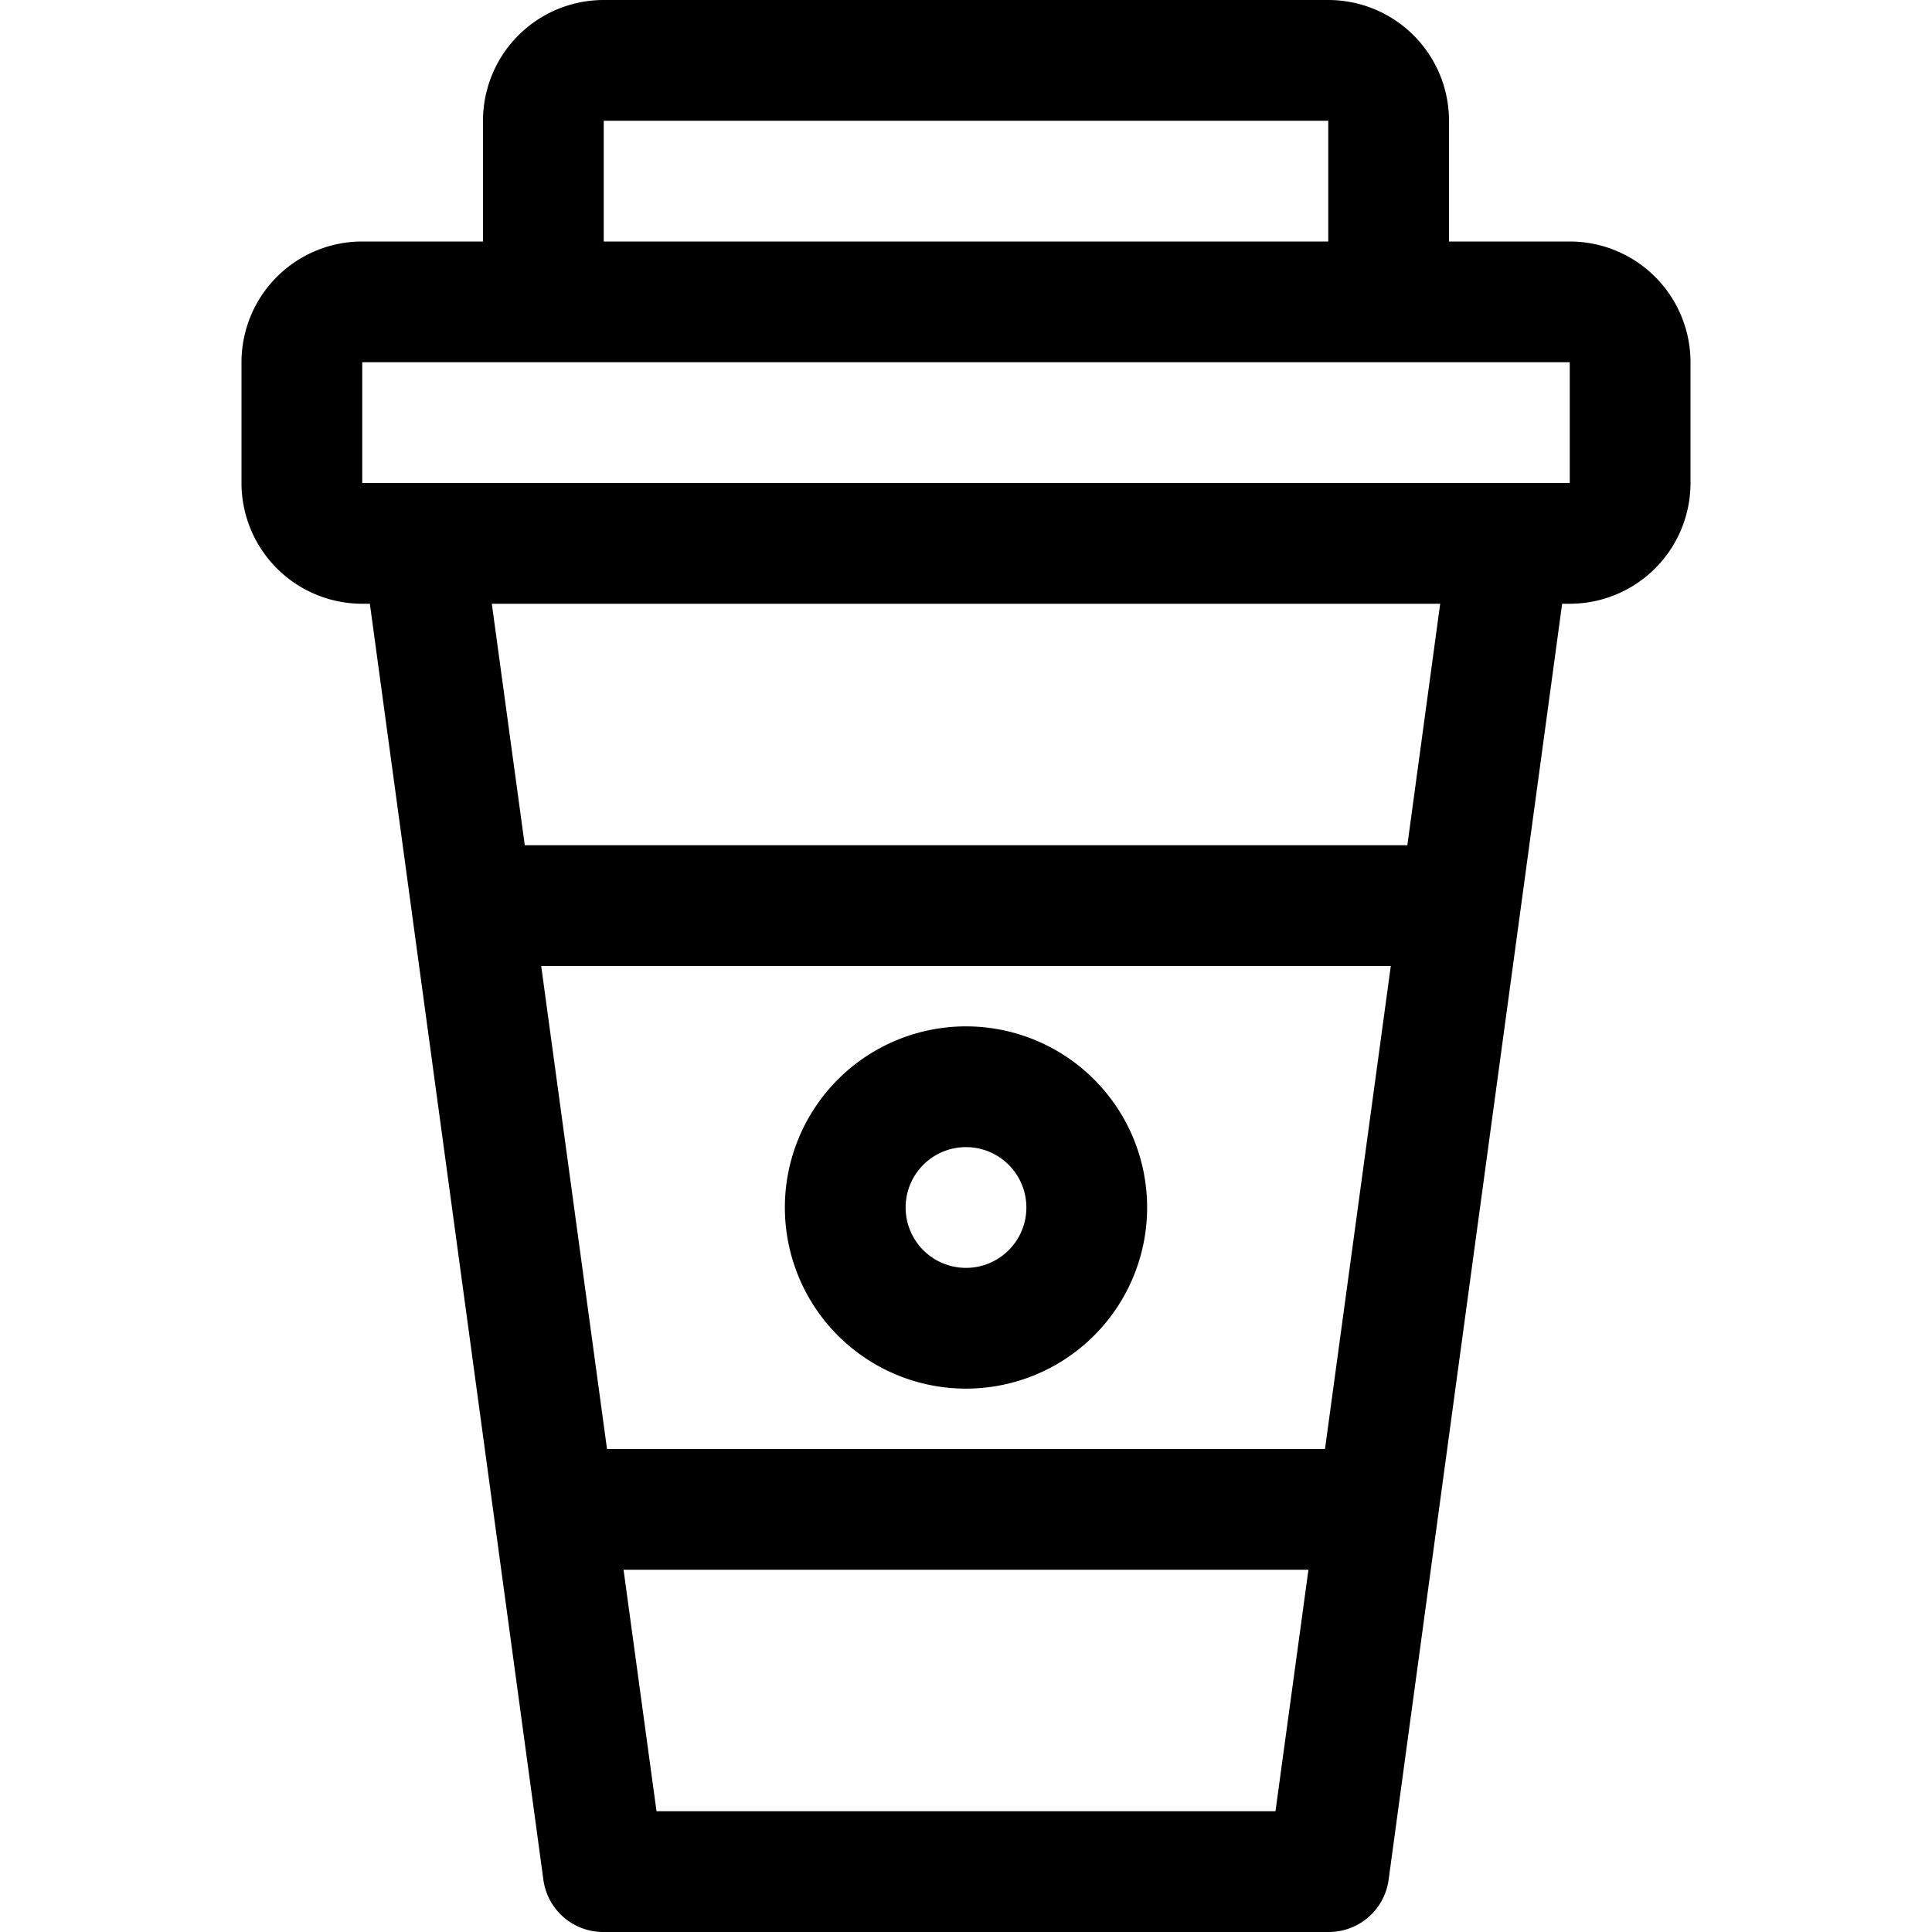 <svg xmlns="http://www.w3.org/2000/svg" viewBox="0 0 16 16">
  <title>coffee-cup</title>
  <path d="M11,0H5A1,1,0,0,0,4,1V2H3A1,1,0,0,0,2,3V4A1,1,0,0,0,3,5h.063L4.5,15.567A.5.5,0,0,0,5,16h6a.5.5,0,0,0,.5-.433L12.937,5H13a1,1,0,0,0,1-1V3a1,1,0,0,0-1-1H12V1A1,1,0,0,0,11,0ZM5,1h6V2H5Zm5.973,11H5.027L4.482,8h7.036ZM5.437,15l-.273-2h5.672l-.273,2Zm6.218-8H4.346L4.073,5h7.854ZM13,4H3V3H13Z"/>
  <path d="M8,11.5A1.5,1.5,0,1,0,6.5,10,1.5,1.5,0,0,0,8,11.5Zm0-2a.5.5,0,1,1-.5.5A.5.5,0,0,1,8,9.5Z"/>
</svg>
